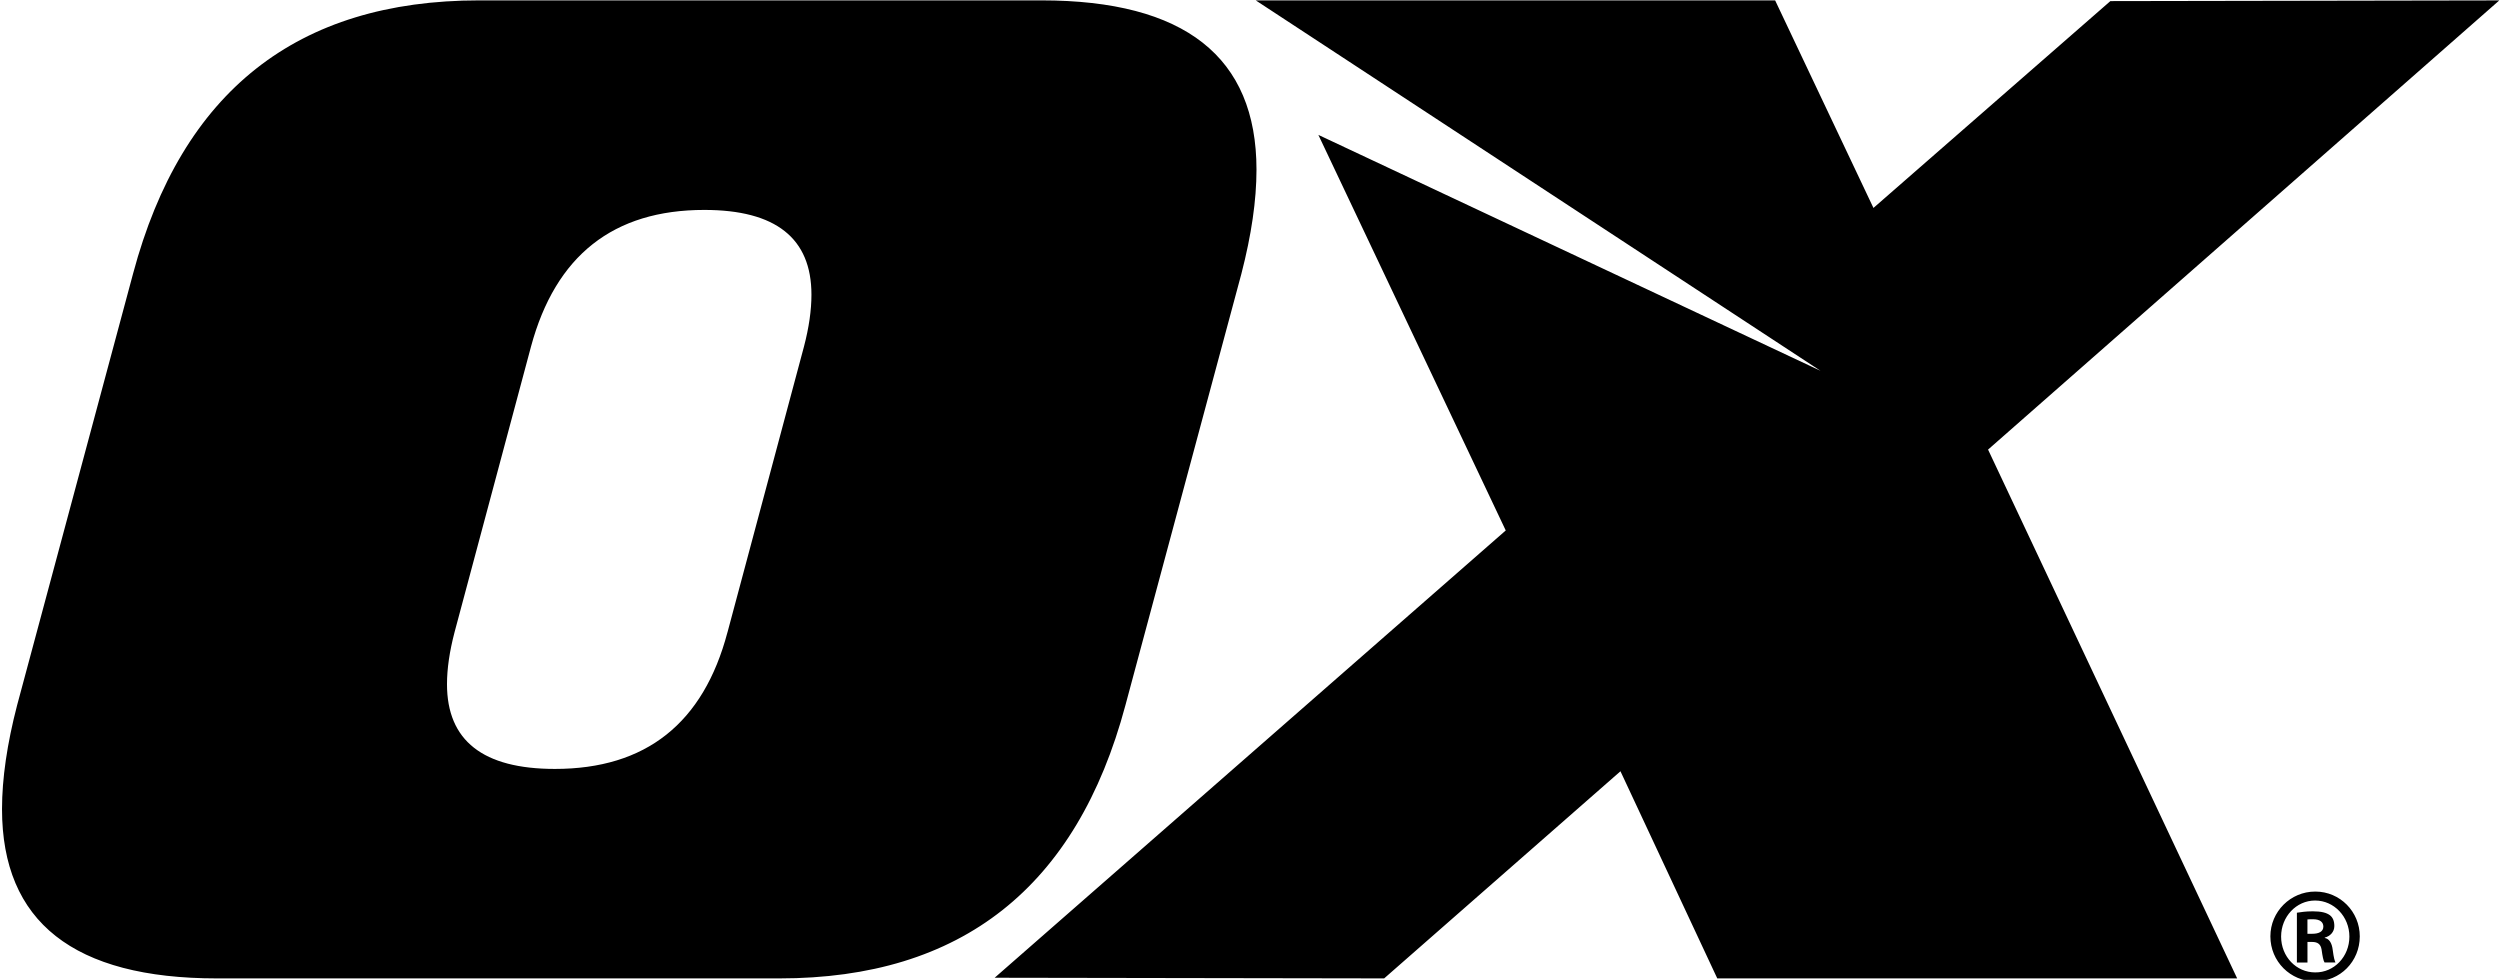 <?xml version="1.0" encoding="UTF-8"?><svg id="a" xmlns="http://www.w3.org/2000/svg" width="791.95" height="310.41" viewBox="0 0 791.95 310.41"><path d="M393.26,86.67c3.17-12.25,4.77-23.23,4.77-32.9,0-35.76-22.72-53.65-68.11-53.65H151.77c-57.63,0-94.19,28.85-109.61,86.54L5.42,223.4c-3.18,12.25-4.78,23.22-4.78,32.9,0,35.75,22.7,53.64,68.11,53.64H246.92c57.64,0,94.17-28.84,109.59-86.53l36.75-136.73Zm-162.81,113.61c-7.62,28.85-25.85,43.3-54.68,43.3-22.77,0-34.17-8.95-34.17-26.85,0-4.9,.81-10.4,2.39-16.45l24.22-90.48c7.79-28.85,26.07-43.3,54.91-43.3,22.63,0,33.93,8.96,33.93,26.85,0,4.9-.78,10.39-2.37,16.45l-24.22,90.48m346.21-82.83L417.63,42.73l59.36,125.31-161.9,141.69,123.38,.21,74.86-65.62,30.67,65.62h164.69l-78.91-167.52L791.73,.13l-123.21,.22-75.05,65.52L562.33,.13h-164.52l178.87,117.32m156.72,164.98c-7.81,0-14.19,6.37-14.19,14.19,0,7.96,6.37,14.26,14.19,14.26,7.89,0,14.13-6.29,14.13-14.26,0-7.82-6.25-14.19-14.07-14.19h-.06Zm0,2.84c5.98,0,10.84,5.12,10.84,11.42,0,6.37-4.86,11.42-10.84,11.35-5.98,0-10.79-4.99-10.79-11.35,0-6.3,4.81-11.42,10.74-11.42h.05Zm-2.45,13.12h1.51c1.69,0,2.69,.69,2.97,2.4,.3,2.15,.56,3.54,.94,4.1h3.46c-.25-.51-.55-1.45-.86-3.9-.27-2.35-1.16-3.61-2.53-3.86v-.12c1.69-.44,3.03-1.77,3.03-3.65,0-1.65-.5-2.73-1.39-3.42-1.06-.81-2.72-1.25-5.43-1.25-2.41,0-3.77,.26-5.04,.44v15.77h3.35v-6.5Zm0-7.13c.42-.06,1-.06,1.82-.06,2.27,0,3.22,1.01,3.22,2.33,0,1.64-1.53,2.27-3.47,2.27h-1.57v-4.54Z"/></svg>